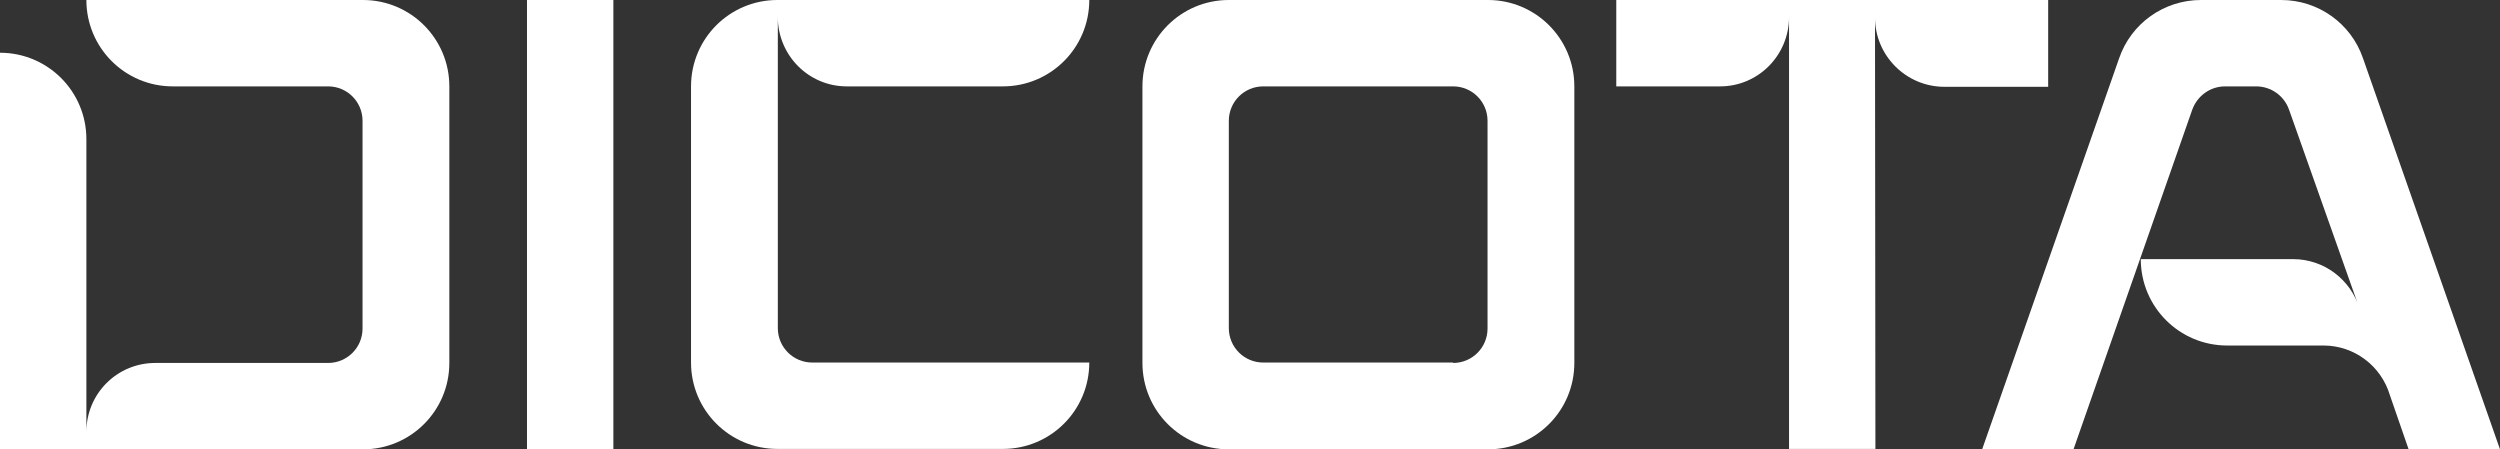 <?xml version="1.0" encoding="UTF-8"?>
<svg xmlns="http://www.w3.org/2000/svg" id="Layer_1" data-name="Layer 1" viewBox="0 0 602 108.2">
  <rect x="0" y="0" width="602" height="108.2" fill="#333333" stroke="none"/>
  <defs>
    <style>
      .cls-1 {
        fill: #fff;
        stroke-width: 0px;
      }
    </style>
  </defs>
  <path class="cls-1" d="M295.9,108.2c-11.5,0-20.8-9.3-20.8-20.8V20.8c0-11.5,9.3-20.8,20.8-20.8h62.4c11.5,0,20.8,9.3,20.8,20.8v66.6c0,11.5-9.3,20.8-20.8,20.8h-62.4ZM349.9,87.4c4.6,0,8.3-3.7,8.3-8.3h0V29.1c0-4.6-3.7-8.3-8.3-8.3h-45.7c-4.6,0-8.3,3.7-8.3,8.3v49.9c0,4.6,3.7,8.3,8.3,8.3h45.7v.1Z"></path>
  <rect class="cls-1" x="126.9" width="20.8" height="108.2"></rect>
  <path class="cls-1" d="M568.2,74.4c-2.1-7.1-8.6-12-16-12h-36.7c0,11.5,9.3,20.8,20.8,20.8h23.2c7.4,0,13.9,4.9,16,12l4.5,13h22l-33-94.2c-2.9-8.4-10.8-14-19.7-14h-19.3c-8.9,0-16.8,5.6-19.7,14l-33,94.2h22l28.6-81.8c1.2-3.3,4.3-5.6,7.9-5.6h7.5c3.5,0,6.7,2.2,7.9,5.6l17,48Z"></path>
  <path class="cls-1" d="M451.5,4.2c0,9.2,7.5,16.7,16.7,16.7h25V0h-104v20.8h25c9.2,0,16.6-7.5,16.6-16.7v104h20.8l-.1-103.9h0Z"></path>
  <path class="cls-1" d="M262.3,0c0,11.5-9.3,20.8-20.8,20.8h-37.6c-9.2,0-16.6-7.5-16.6-16.7h0v74.9c0,4.6,3.7,8.3,8.3,8.3h66.7c0,11.5-9.3,20.8-20.8,20.8h-54.3c-11.5,0-20.8-9.3-20.8-20.8h0V20.8c0-11.5,9.3-20.8,20.8-20.8h75.1Z"></path>
  <path class="cls-1" d="M20.8,104c0-9.2,7.4-16.6,16.6-16.6h41.6c4.6,0,8.3-3.7,8.3-8.3h0V29.1c0-4.6-3.7-8.3-8.3-8.3h-37.4c-11.5,0-20.8-9.3-20.8-20.8h66.6c11.5,0,20.8,9.3,20.8,20.8h0v66.6c0,11.5-9.3,20.8-20.8,20.8H0V12.7c11.5,0,20.8,9.3,20.8,20.8h0v70.5Z"></path>
</svg>
